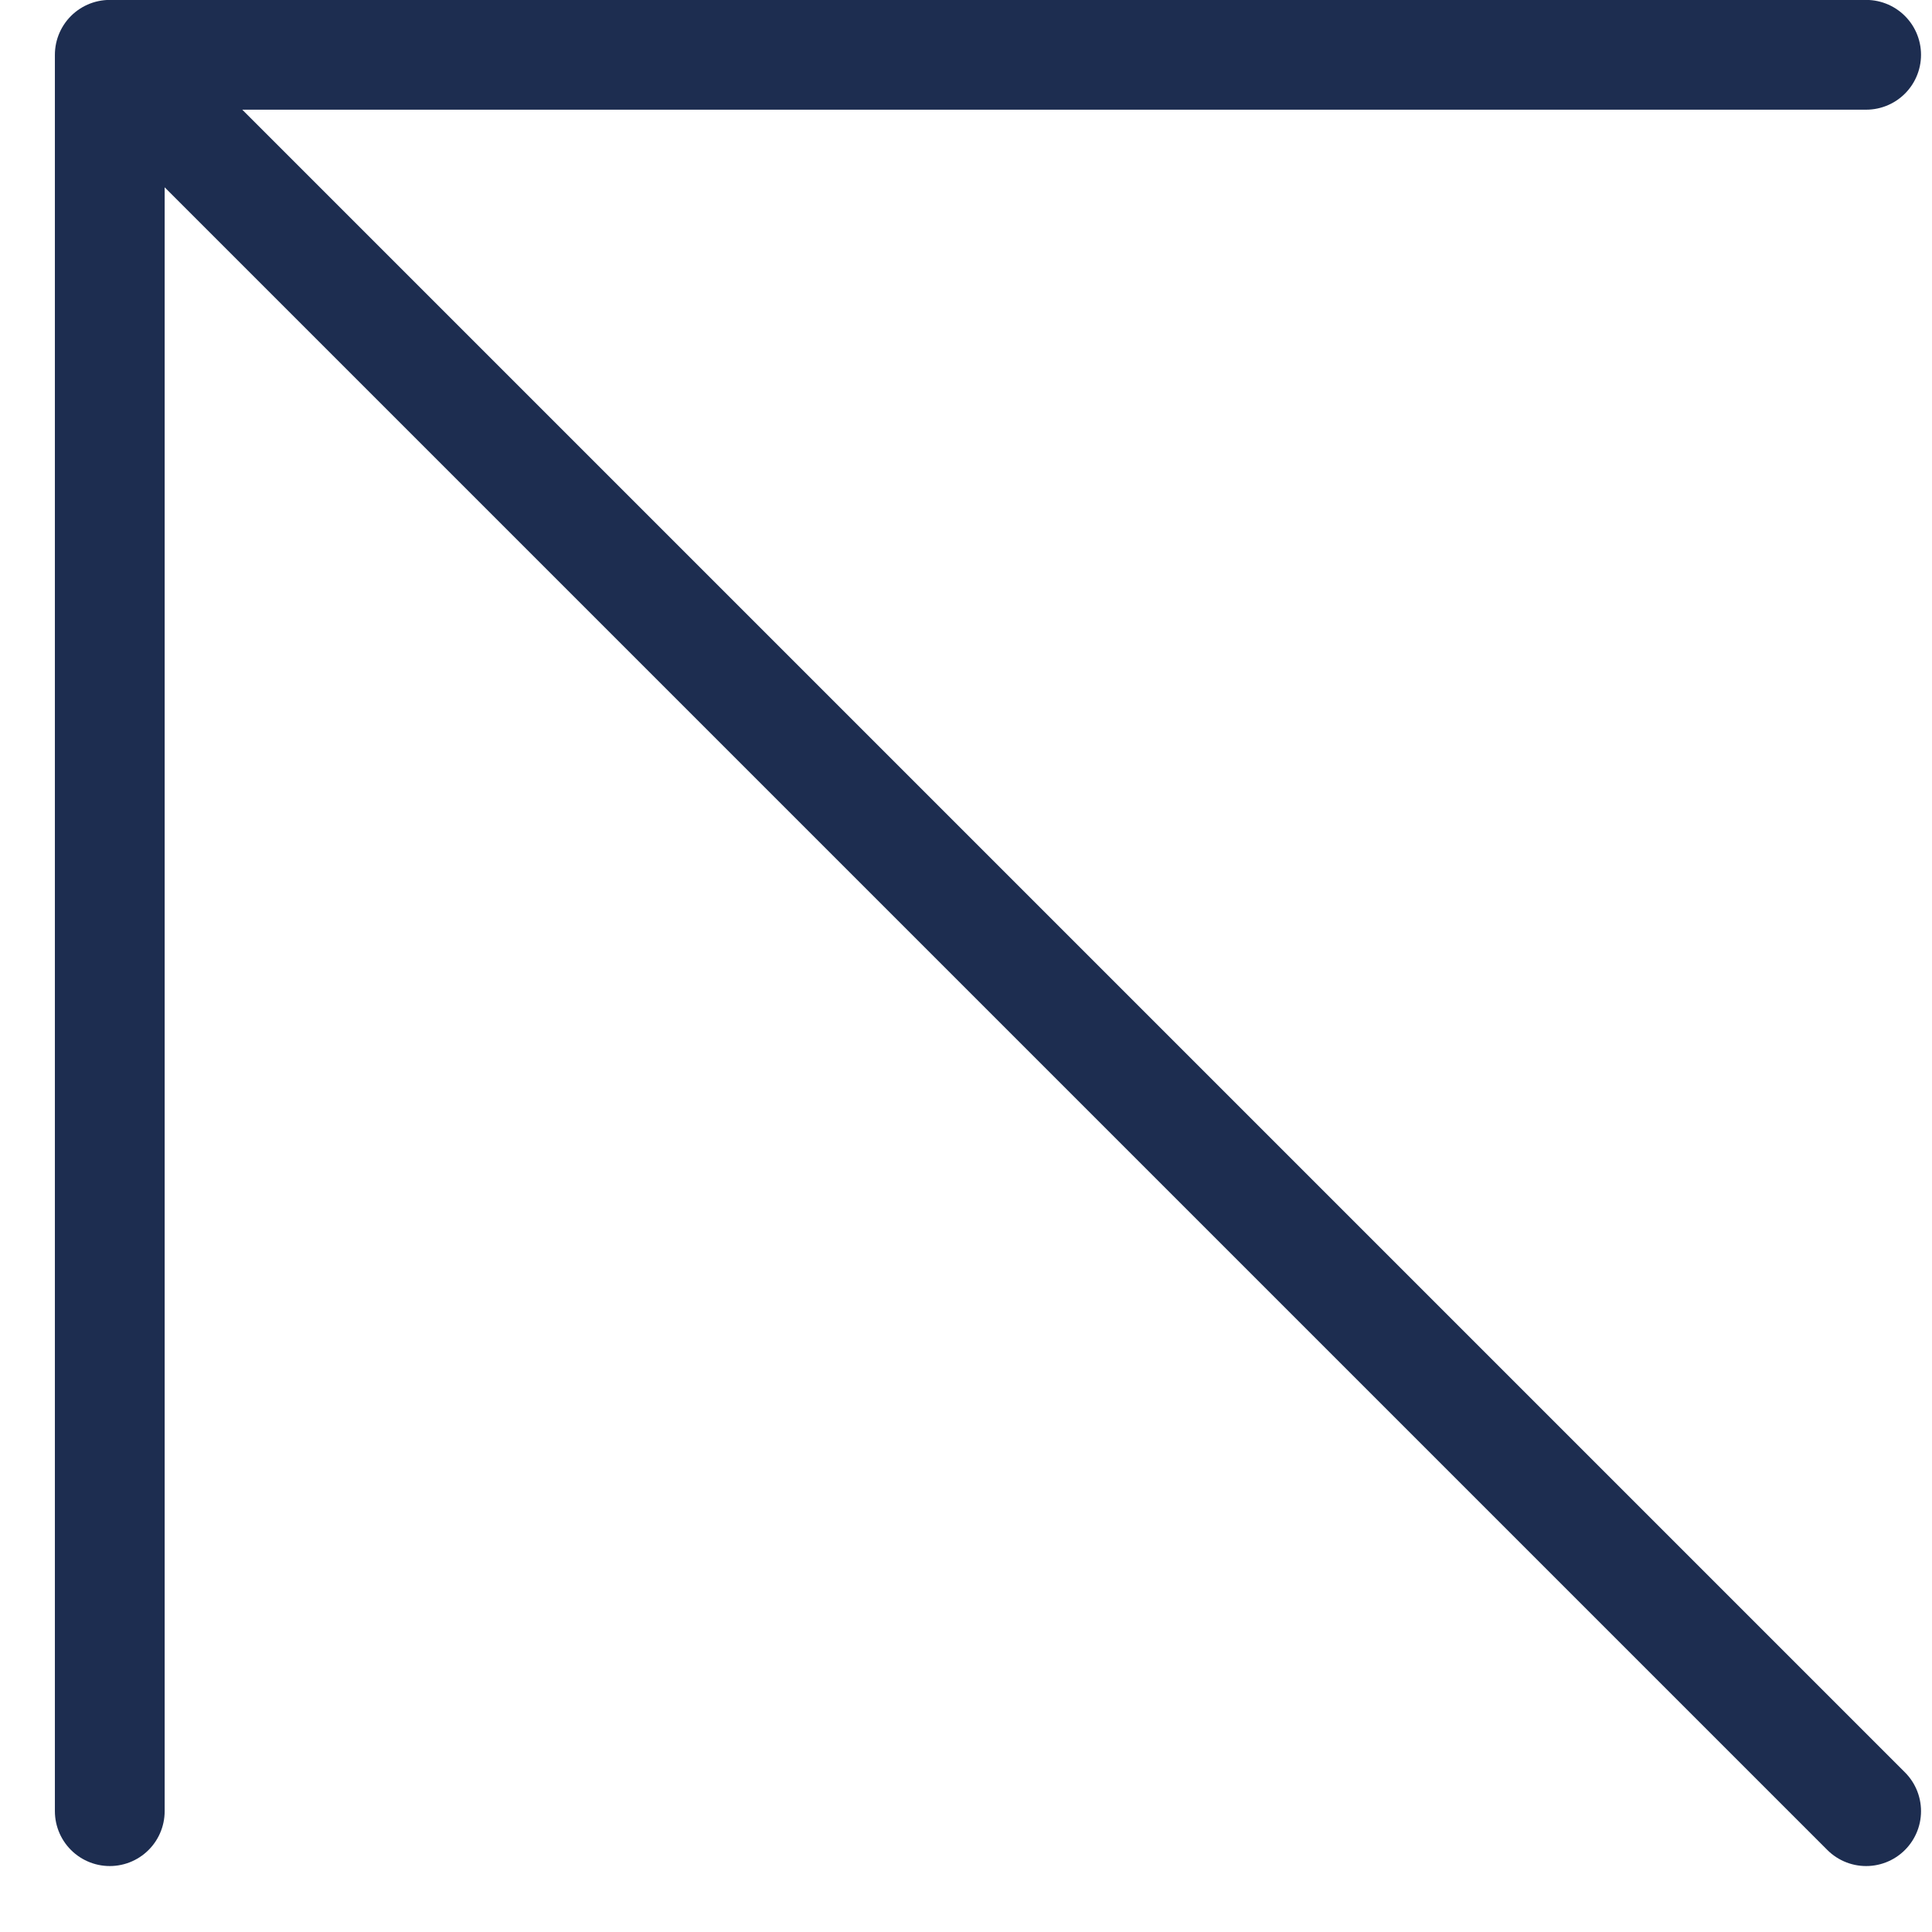 <?xml version="1.0" encoding="UTF-8"?> <svg xmlns="http://www.w3.org/2000/svg" width="11" height="11" viewBox="0 0 11 11" fill="none"><path d="M10.625 0.312H0.625M0.625 0.312V10.312M0.625 0.312L10.625 10.312" stroke="#1D2D50" stroke-width="0.625" stroke-linecap="round"></path></svg> 
